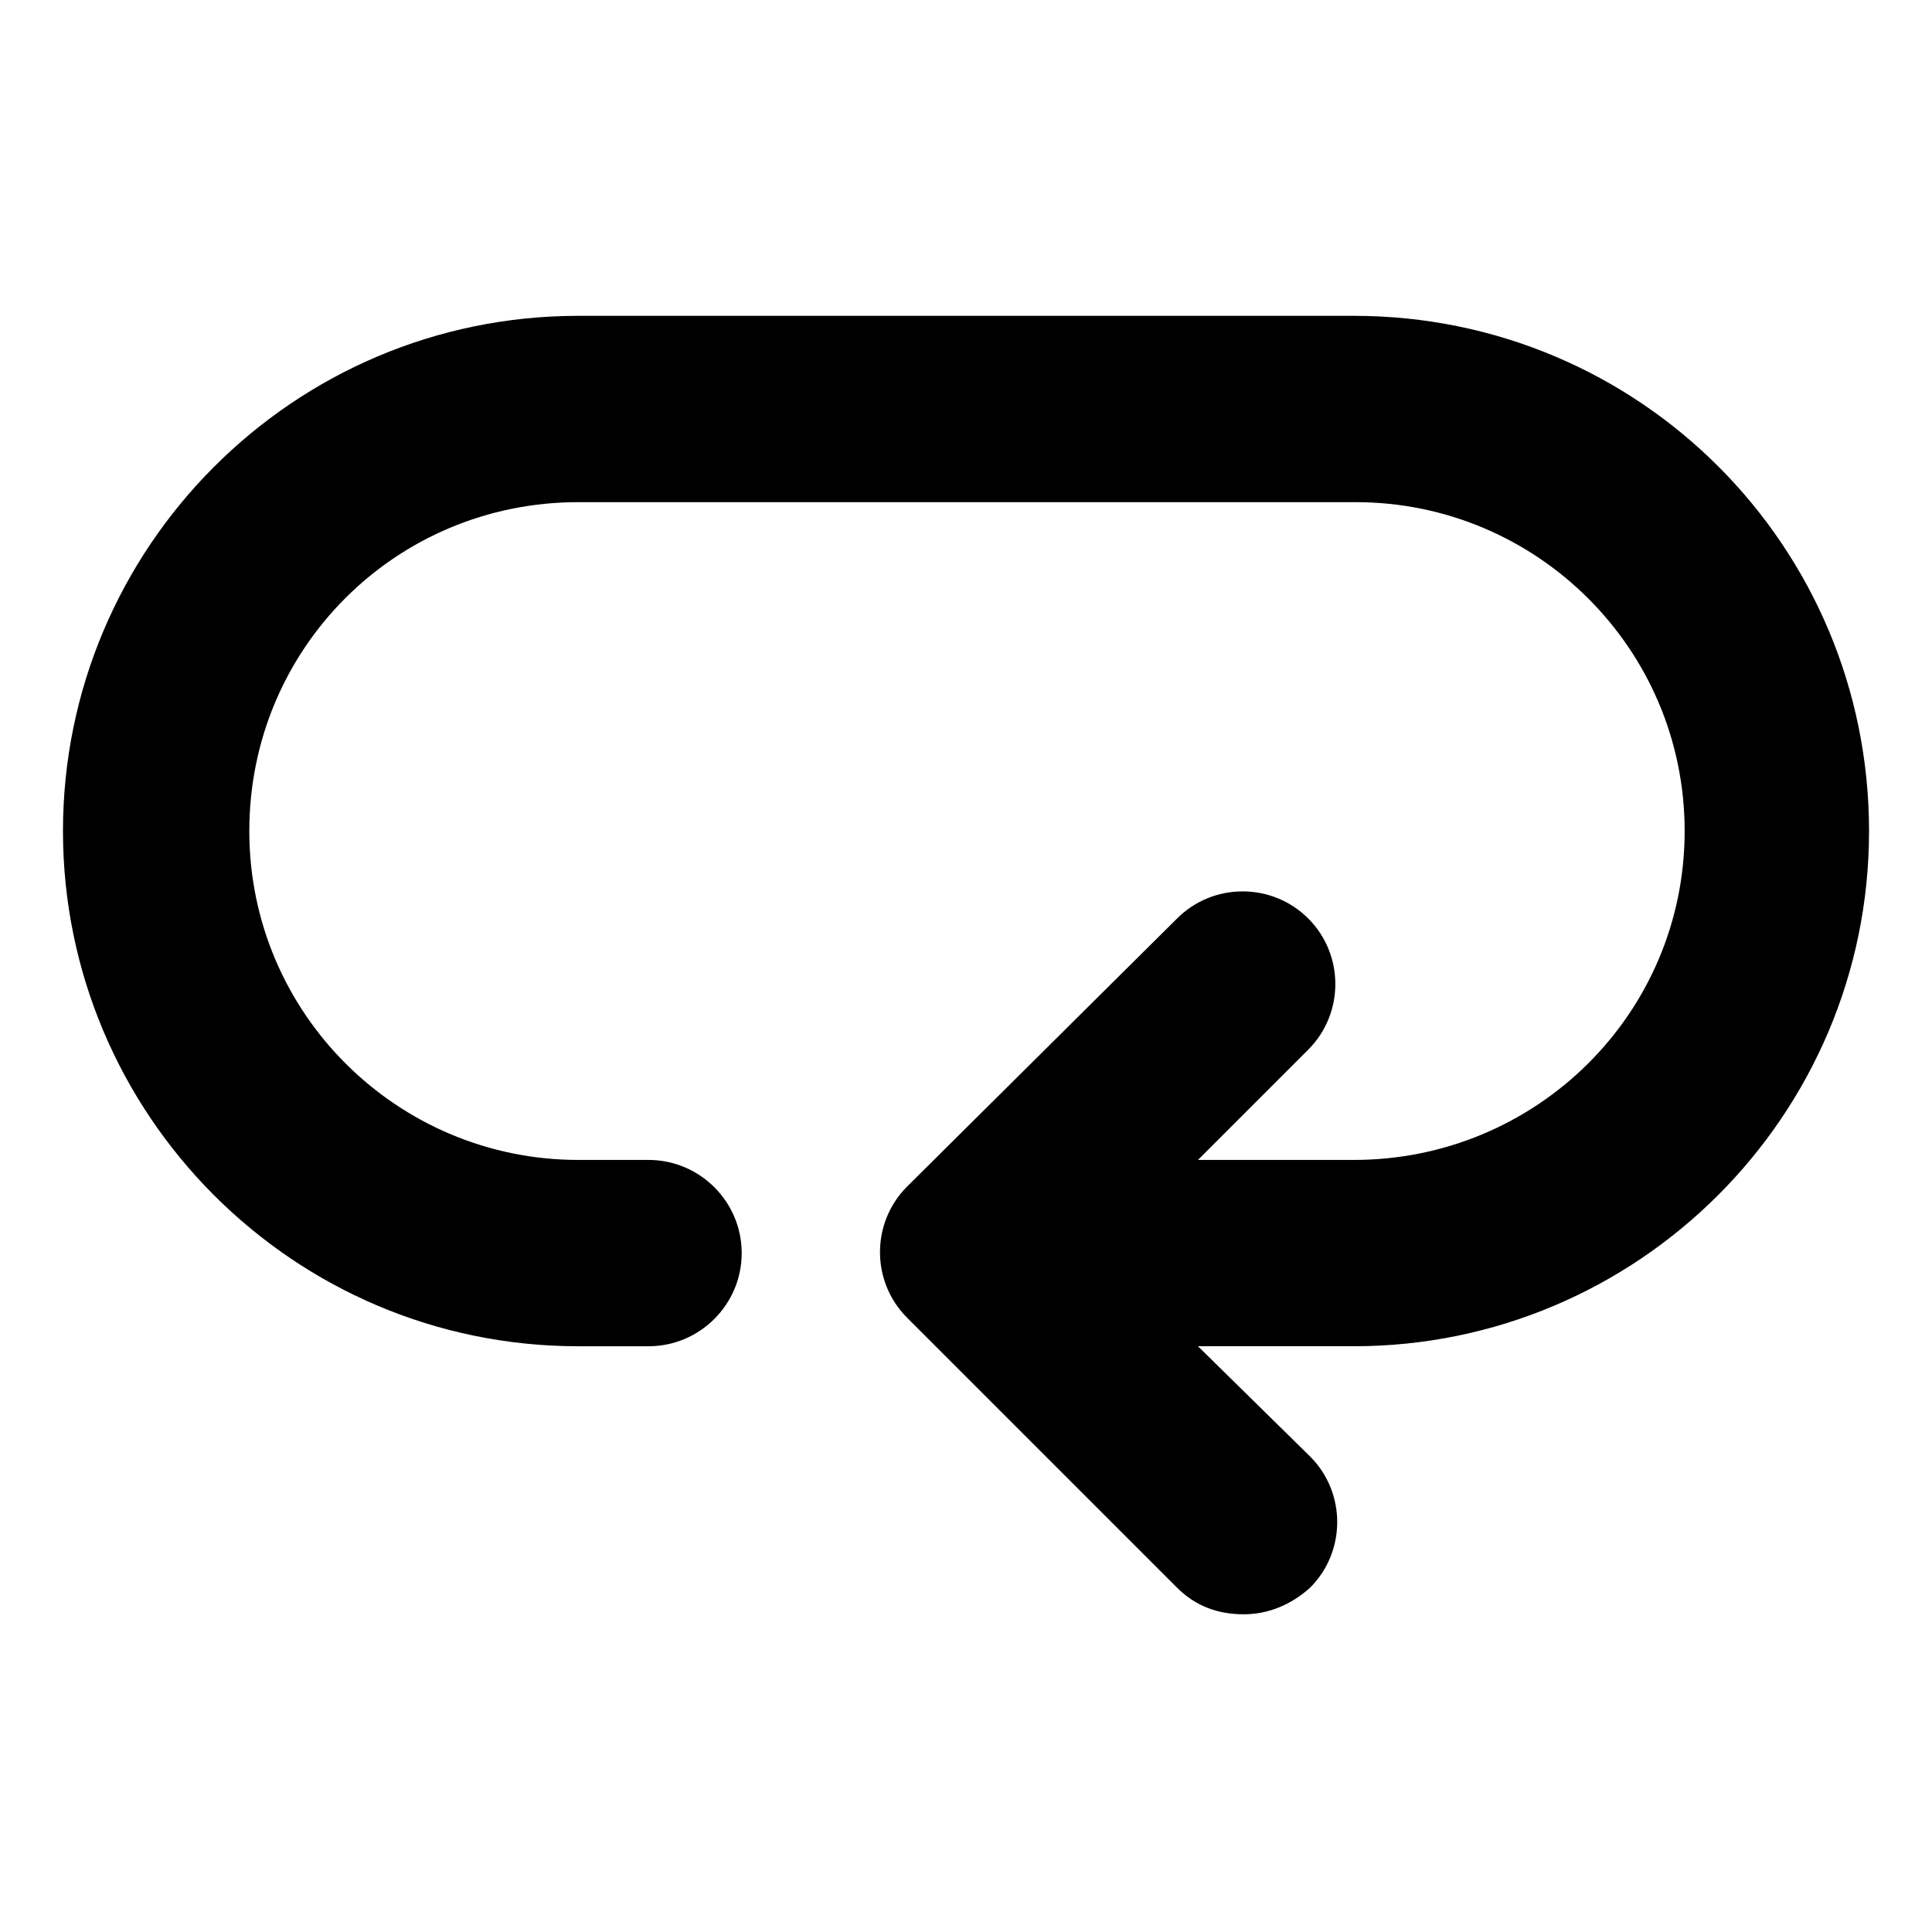 <?xml version="1.0" encoding="UTF-8"?>
<!-- Uploaded to: SVG Repo, www.svgrepo.com, Generator: SVG Repo Mixer Tools -->
<svg fill="#000000" width="800px" height="800px" version="1.1" viewBox="144 144 512 512" xmlns="http://www.w3.org/2000/svg">
 <path d="m502.78 227.7h-205.55c-75.574 0-136.54 61.465-136.54 136.53 0 75.07 60.961 136.54 136.54 136.54h18.641c13.602 0 24.688-11.082 24.688-24.688 0-13.602-11.082-24.688-24.688-24.688h-18.641c-47.863 0-87.16-38.793-87.16-87.16 0-48.363 38.793-87.156 87.16-87.156h206.06c47.863 0 87.16 38.793 87.16 87.16-0.004 48.363-39.301 87.156-87.664 87.156h-41.312l29.223-29.223c9.574-9.574 9.574-25.191 0-34.762-9.574-9.574-25.191-9.574-34.762 0l-71.547 71.039c-9.574 9.574-9.574 25.191 0 34.762l71.539 71.539c5.039 5.039 11.082 7.055 17.633 7.055s12.594-2.519 17.633-7.055c9.574-9.574 9.574-25.191 0-34.762l-29.719-29.219h41.312c75.066 0 136.53-60.961 136.53-136.53 0-75.574-60.961-136.54-136.53-136.54z"/>
</svg>